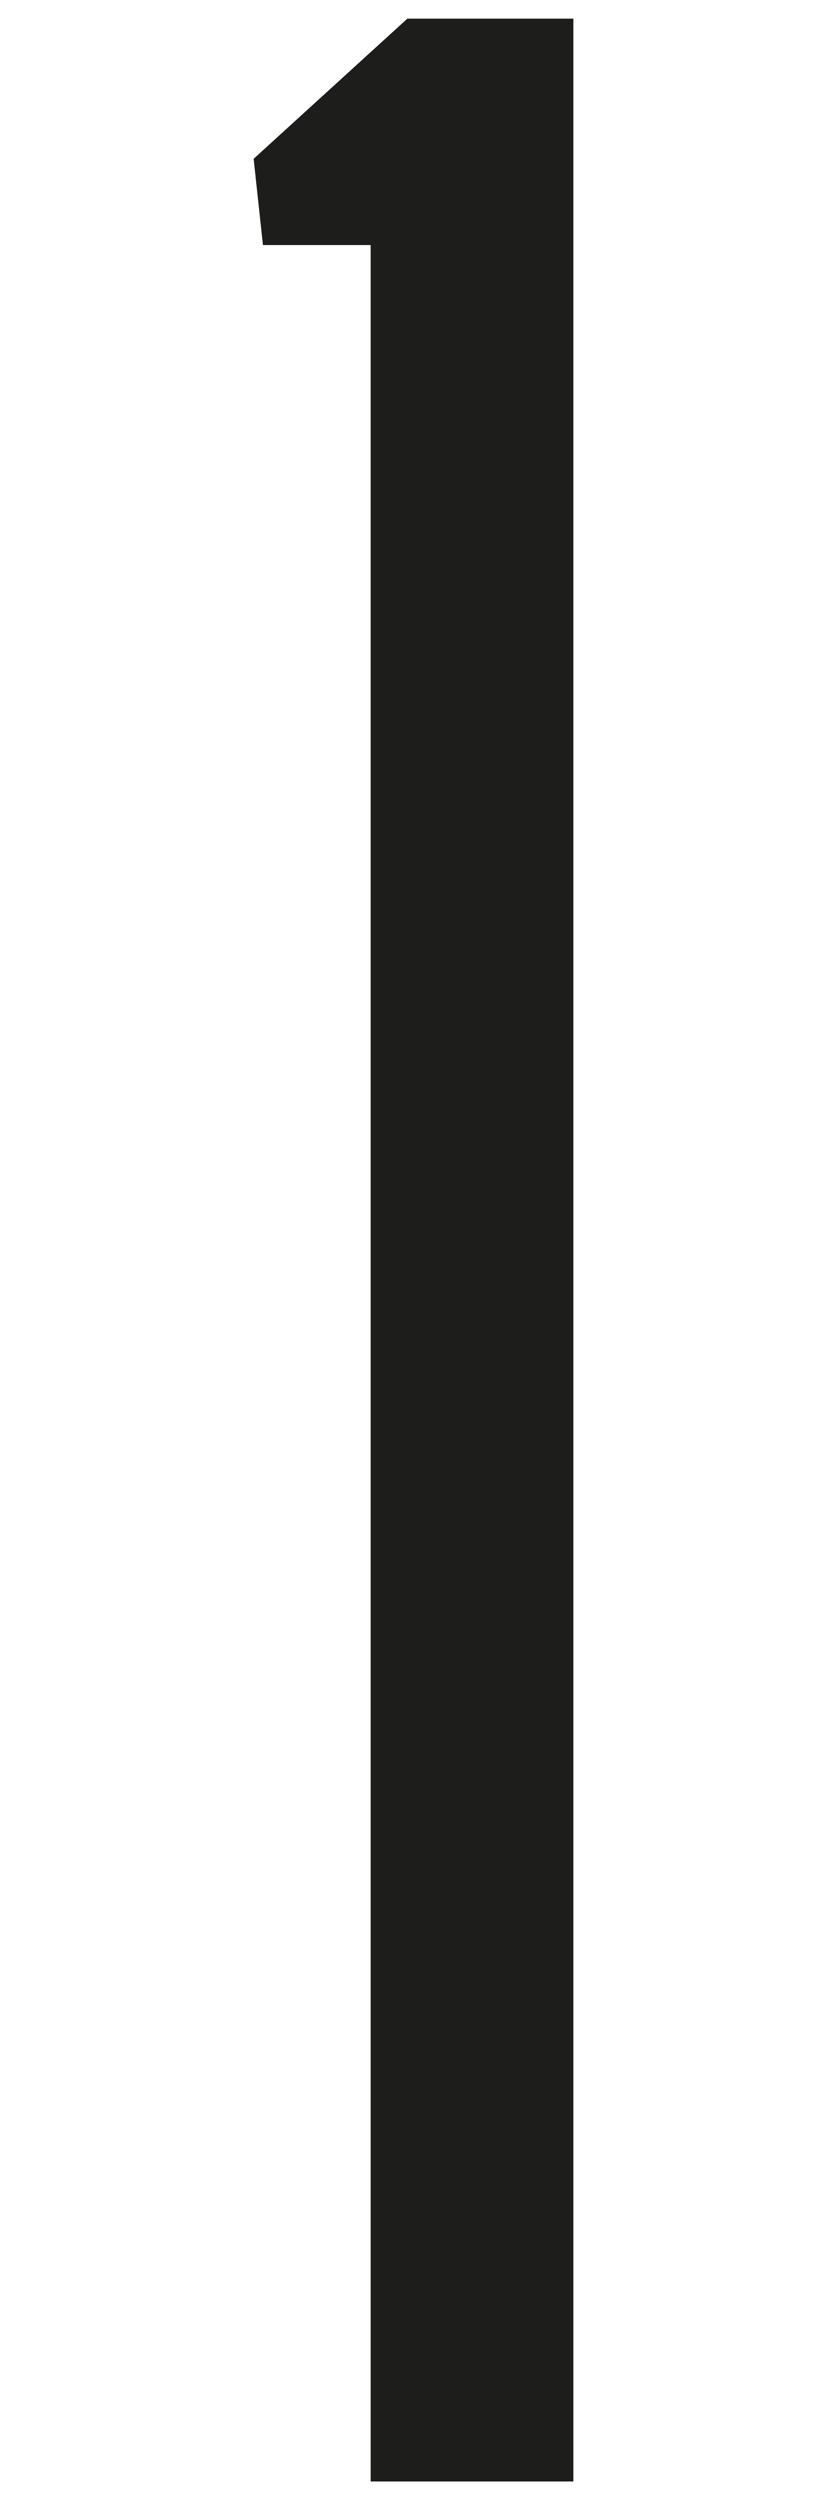 <svg xmlns="http://www.w3.org/2000/svg" id="Layer_1" data-name="Layer 1" viewBox="0 0 16.89 51.01"><defs><style>.cls-1{fill:#1d1d1b;}</style></defs><path class="cls-1" d="M7.57,50.63V5H5.37L5.18,3.24,8.32.38h3.39V50.63Z"></path></svg>